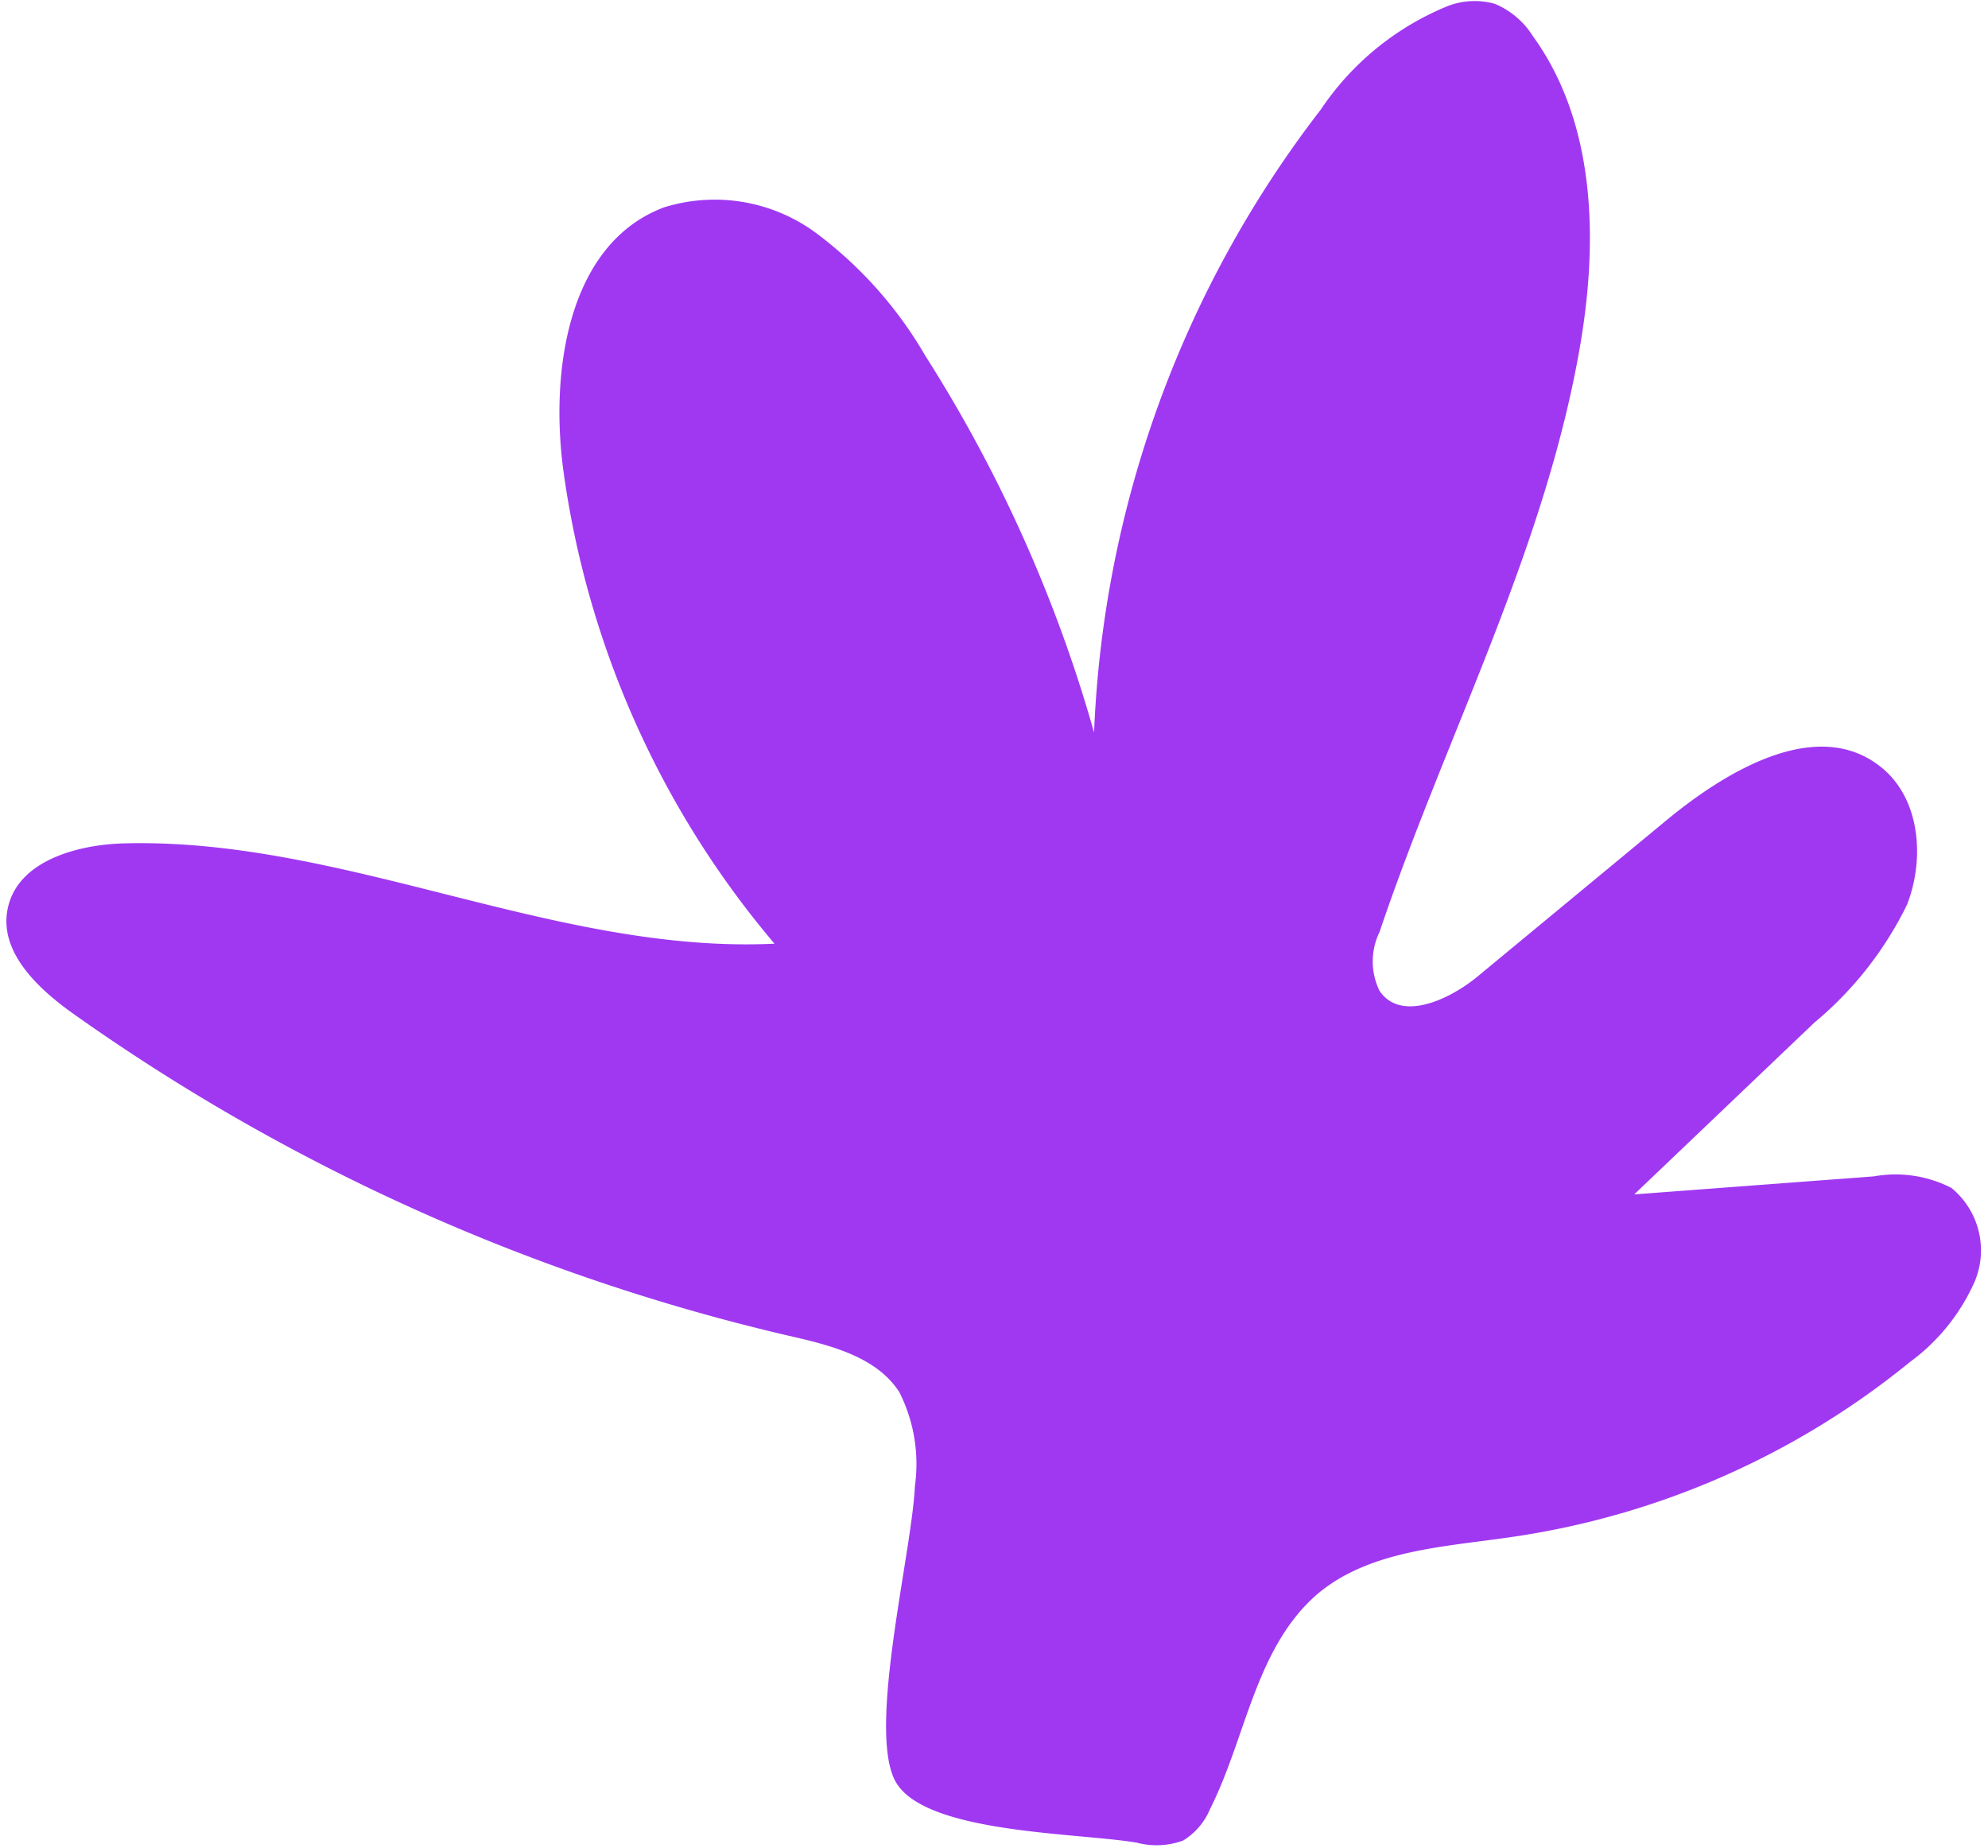 <?xml version="1.0" encoding="UTF-8" standalone="no"?><svg xmlns="http://www.w3.org/2000/svg" xmlns:xlink="http://www.w3.org/1999/xlink" data-name="Layer 1" fill="#000000" height="68.7" preserveAspectRatio="xMidYMid meet" version="1" viewBox="13.9 18.5 73.9 68.7" width="73.9" zoomAndPan="magnify"><g id="change1_1"><path d="M47.91,73.74a5.92,5.92,0,0,0-.58-3.49c-.85-1.32-2.56-1.74-4.09-2.09A75.56,75.56,0,0,1,16.66,56.21c-1.33-.94-2.79-2.3-2.48-3.9.34-1.79,2.56-2.42,4.38-2.46,8.16-.2,16,4.12,24.13,3.73a34.46,34.46,0,0,1-7.84-17.53c-.52-3.76.17-8.5,3.73-9.84a6.34,6.34,0,0,1,5.72,1,15.22,15.22,0,0,1,4,4.52,52.83,52.83,0,0,1,6.27,14A40.55,40.55,0,0,1,63,22.57a10.41,10.41,0,0,1,4.73-3.85,2.78,2.78,0,0,1,1.73-.08,3.06,3.06,0,0,1,1.42,1.2c2.34,3.23,2.43,7.58,1.76,11.5-1.3,7.59-5,14.52-7.46,21.81a2.49,2.49,0,0,0,0,2.18c.78,1.17,2.59.35,3.67-.55l7-5.79c2.29-1.89,5.61-3.83,7.94-2,1.48,1.15,1.68,3.4,1,5.14a13.25,13.25,0,0,1-3.44,4.38l-6.7,6.39,8.91-.67a4.55,4.55,0,0,1,2.88.43,3,3,0,0,1,.87,3.47,7.43,7.43,0,0,1-2.41,3A30.31,30.31,0,0,1,70,75.65c-2.49.36-5.2.49-7.12,2.1-2.32,2-2.65,5.33-4,8a2.48,2.48,0,0,1-1,1.17,2.87,2.87,0,0,1-1.72.08c-2.22-.38-8-.33-9-2.33S47.8,76.2,47.91,73.74Z" fill="#a038f2"/></g></svg>